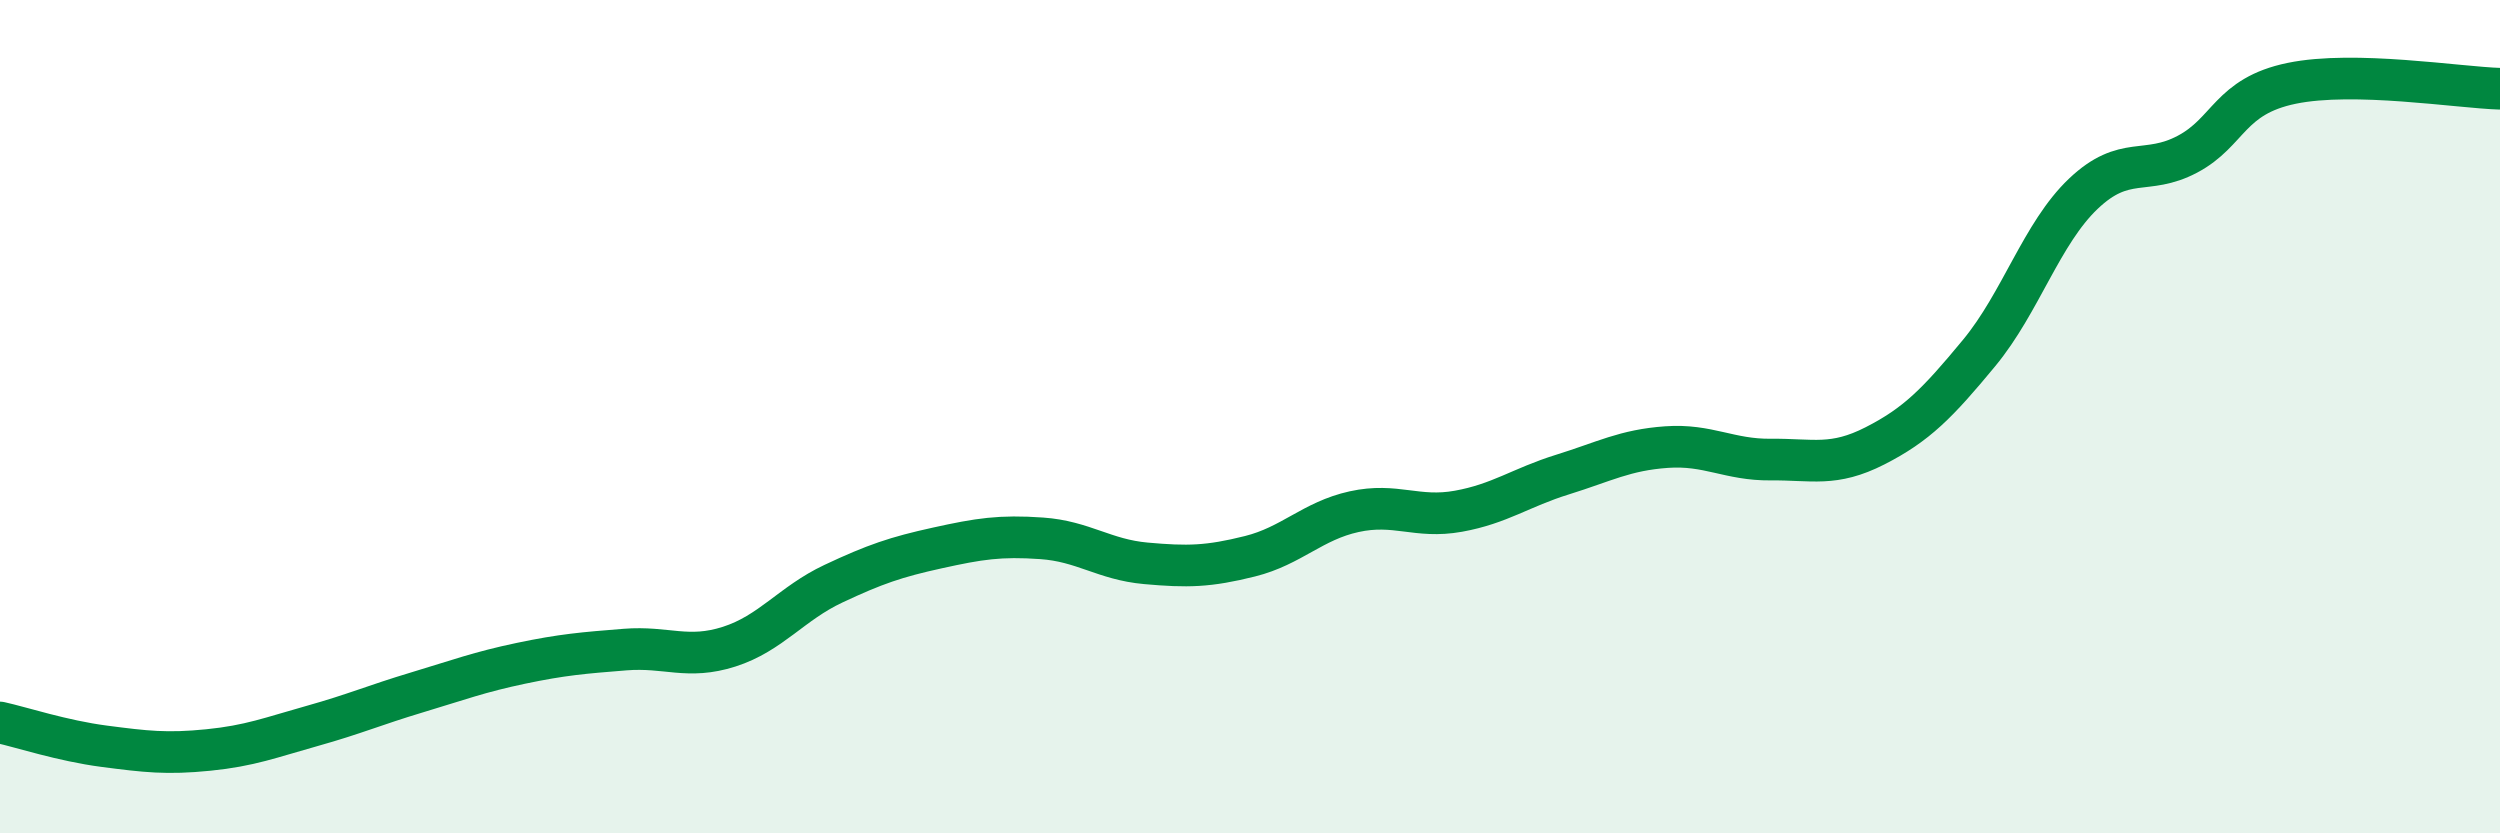 
    <svg width="60" height="20" viewBox="0 0 60 20" xmlns="http://www.w3.org/2000/svg">
      <path
        d="M 0,17.34 C 0.5,17.45 1.5,17.78 2.5,17.91 C 3.5,18.04 4,18.1 5,18 C 6,17.9 6.5,17.7 7.5,17.42 C 8.5,17.14 9,16.92 10,16.62 C 11,16.32 11.5,16.13 12.5,15.92 C 13.5,15.71 14,15.67 15,15.59 C 16,15.51 16.5,15.84 17.5,15.52 C 18.5,15.2 19,14.48 20,14.01 C 21,13.54 21.5,13.37 22.5,13.15 C 23.5,12.93 24,12.85 25,12.92 C 26,12.99 26.5,13.43 27.5,13.52 C 28.5,13.61 29,13.6 30,13.35 C 31,13.1 31.5,12.5 32.5,12.28 C 33.5,12.06 34,12.45 35,12.27 C 36,12.09 36.5,11.7 37.5,11.39 C 38.5,11.08 39,10.8 40,10.73 C 41,10.66 41.5,11.04 42.5,11.03 C 43.5,11.02 44,11.21 45,10.7 C 46,10.19 46.5,9.68 47.5,8.47 C 48.5,7.26 49,5.6 50,4.65 C 51,3.7 51.5,4.23 52.5,3.7 C 53.5,3.17 53.5,2.31 55,2 C 56.5,1.69 59,2.1 60,2.13L60 20L0 20Z"
        fill="#008740"
        opacity="0.1"
        stroke-linecap="round"
        stroke-linejoin="round"
      />
      <path
        d="M 0,17.34 C 0.5,17.45 1.5,17.78 2.5,17.91 C 3.5,18.04 4,18.1 5,18 C 6,17.9 6.5,17.7 7.5,17.42 C 8.5,17.14 9,16.92 10,16.62 C 11,16.32 11.5,16.13 12.5,15.92 C 13.5,15.71 14,15.67 15,15.59 C 16,15.51 16.5,15.84 17.5,15.52 C 18.5,15.2 19,14.48 20,14.01 C 21,13.54 21.5,13.37 22.5,13.15 C 23.5,12.93 24,12.85 25,12.92 C 26,12.99 26.5,13.43 27.5,13.52 C 28.5,13.61 29,13.6 30,13.35 C 31,13.1 31.5,12.5 32.5,12.28 C 33.5,12.06 34,12.45 35,12.27 C 36,12.09 36.5,11.7 37.5,11.39 C 38.5,11.08 39,10.8 40,10.73 C 41,10.66 41.5,11.04 42.5,11.03 C 43.5,11.02 44,11.21 45,10.7 C 46,10.19 46.5,9.68 47.5,8.47 C 48.5,7.26 49,5.6 50,4.65 C 51,3.7 51.5,4.23 52.5,3.7 C 53.5,3.17 53.5,2.31 55,2 C 56.5,1.69 59,2.1 60,2.13"
        stroke="#008740"
        stroke-width="1"
        fill="none"
        stroke-linecap="round"
        stroke-linejoin="round"
      />
    </svg>
  